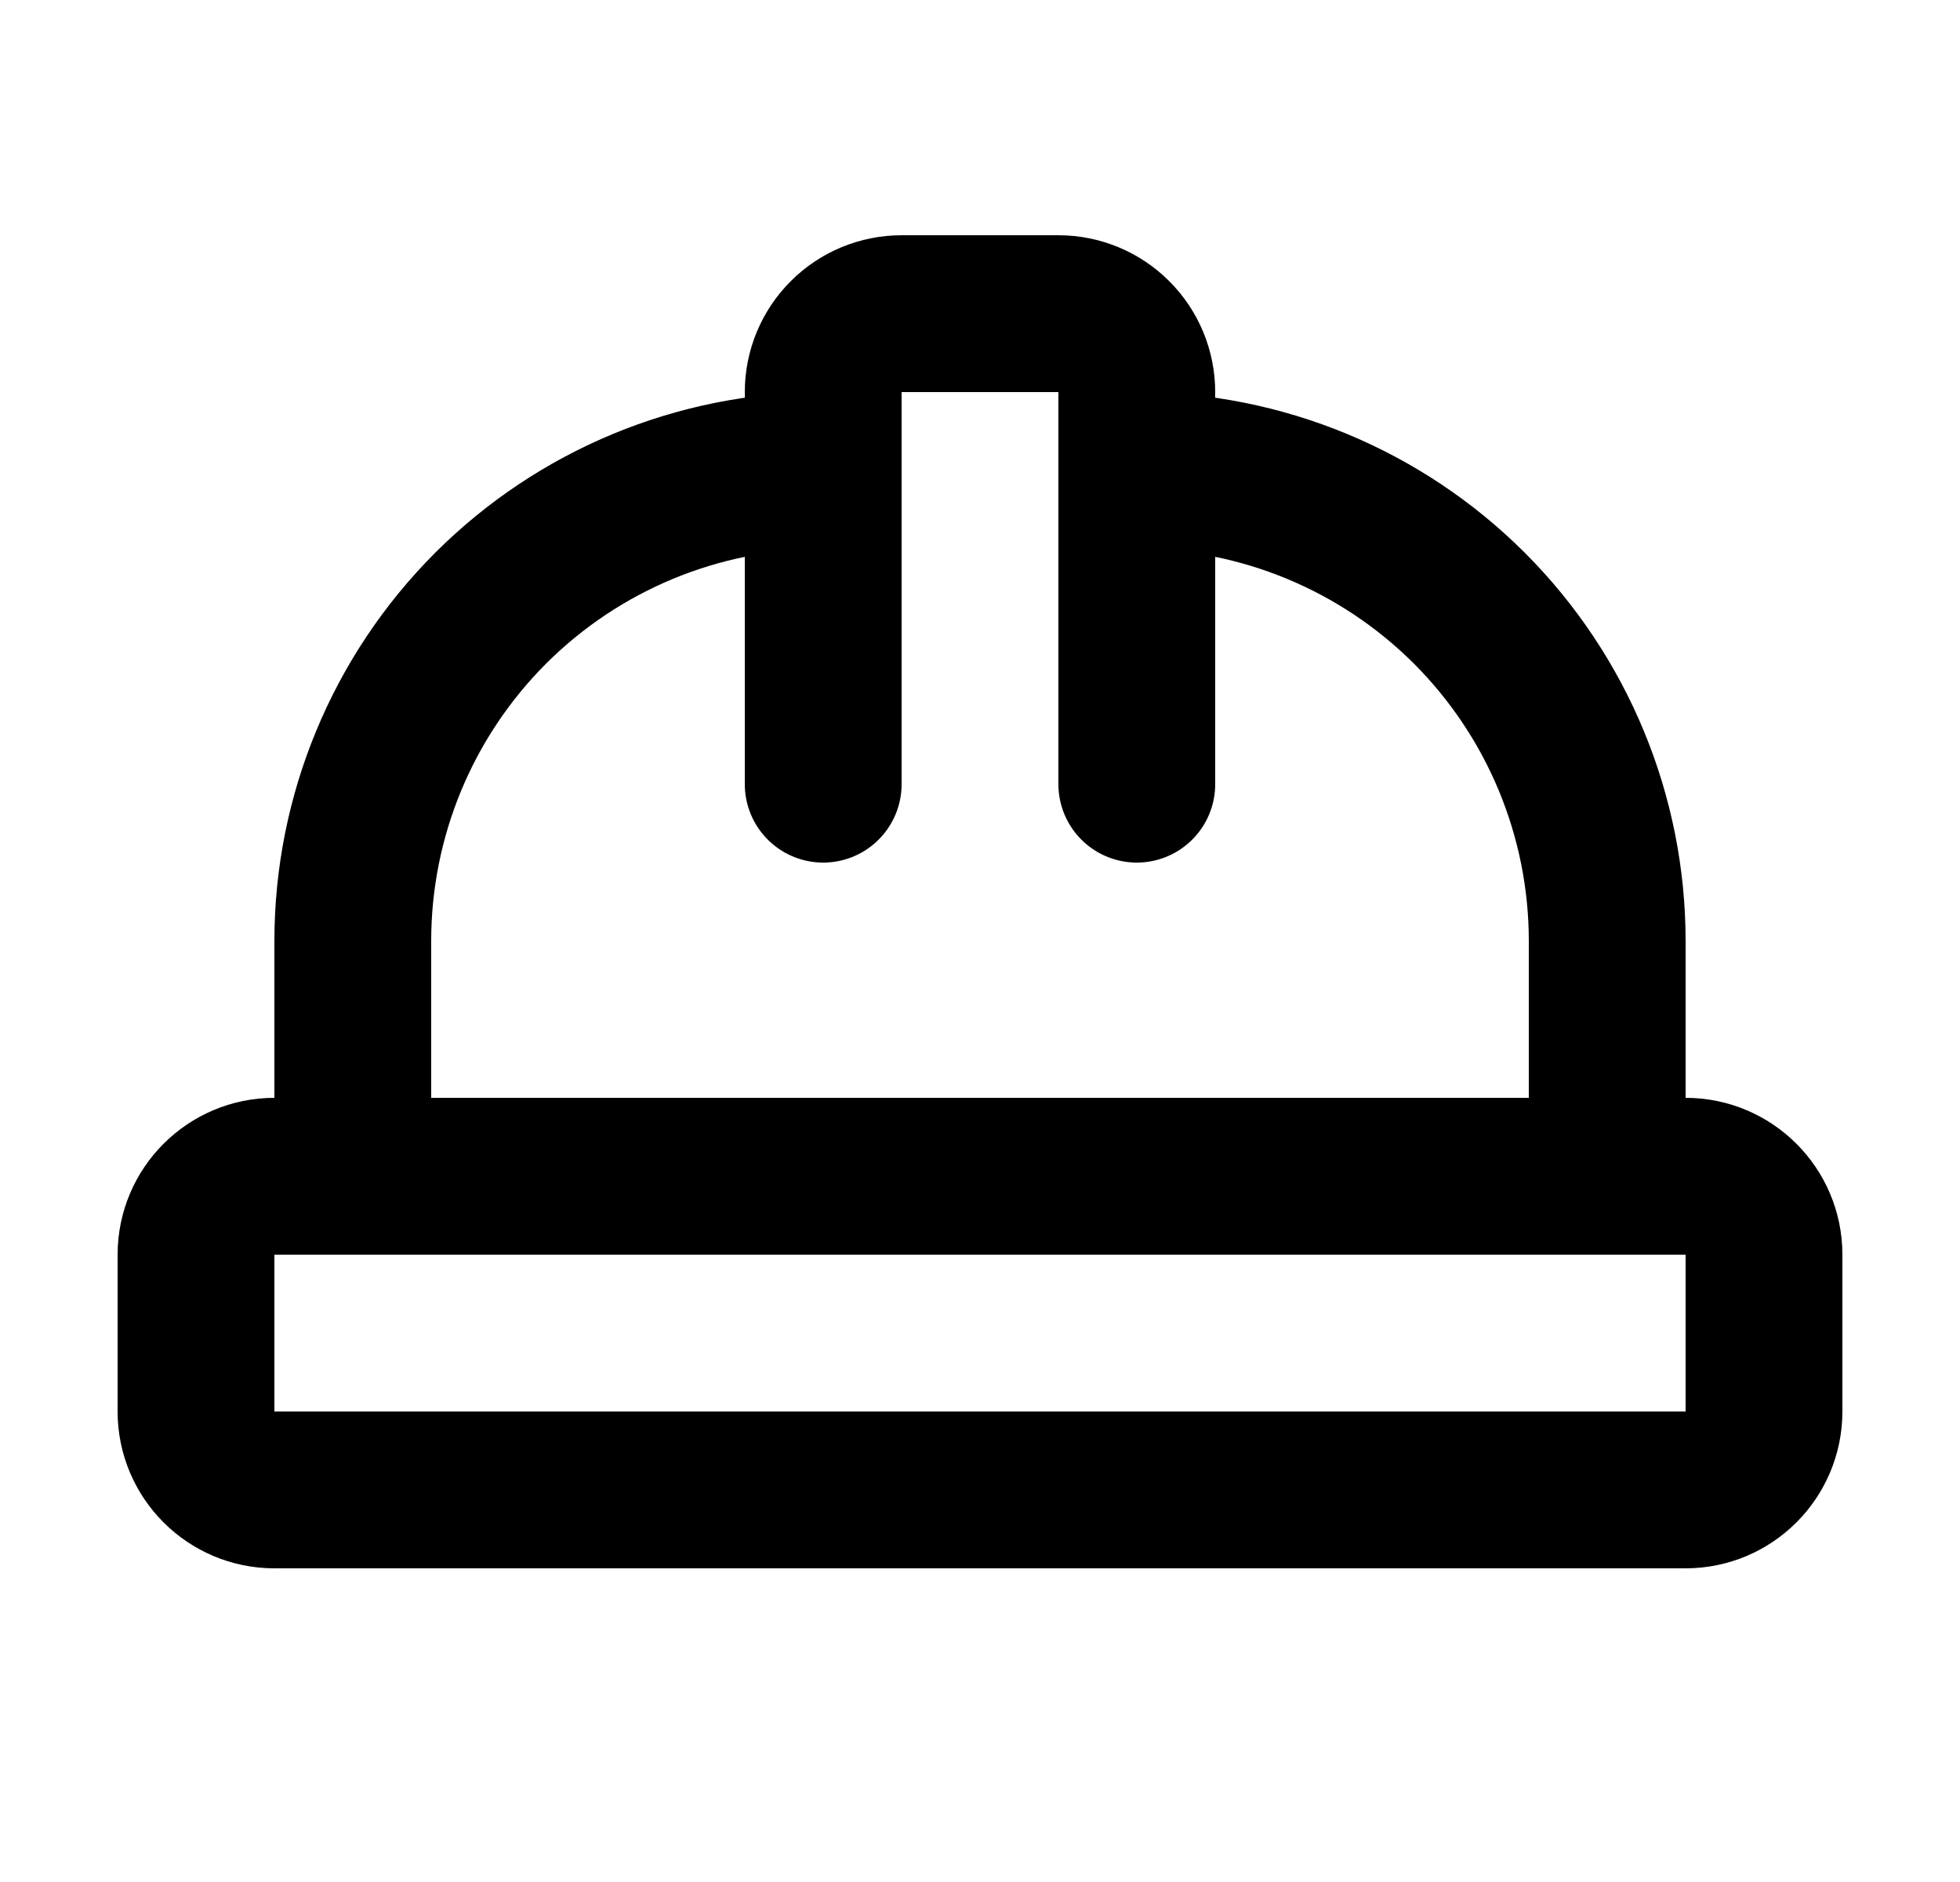 <svg width="25" height="24" viewBox="0 0 25 24" fill="none" xmlns="http://www.w3.org/2000/svg">
<path d="M10.5 10V5C10.5 4.735 10.605 4.48 10.793 4.293C10.98 4.105 11.235 4 11.5 4H13.5C13.765 4 14.02 4.105 14.207 4.293C14.395 4.48 14.5 4.735 14.5 5V10M14.5 6C16.091 6 17.617 6.632 18.743 7.757C19.868 8.883 20.5 10.409 20.5 12V15M4.5 15V12C4.5 10.409 5.132 8.883 6.257 7.757C7.383 6.632 8.909 6 10.5 6M3.5 15H21.5C22.052 15 22.5 15.448 22.5 16V18C22.5 18.552 22.052 19 21.5 19H3.5C2.948 19 2.5 18.552 2.5 18V16C2.5 15.448 2.948 15 3.5 15Z" stroke="black" stroke-width="2" stroke-linecap="round" stroke-linejoin="round"/>
</svg>
